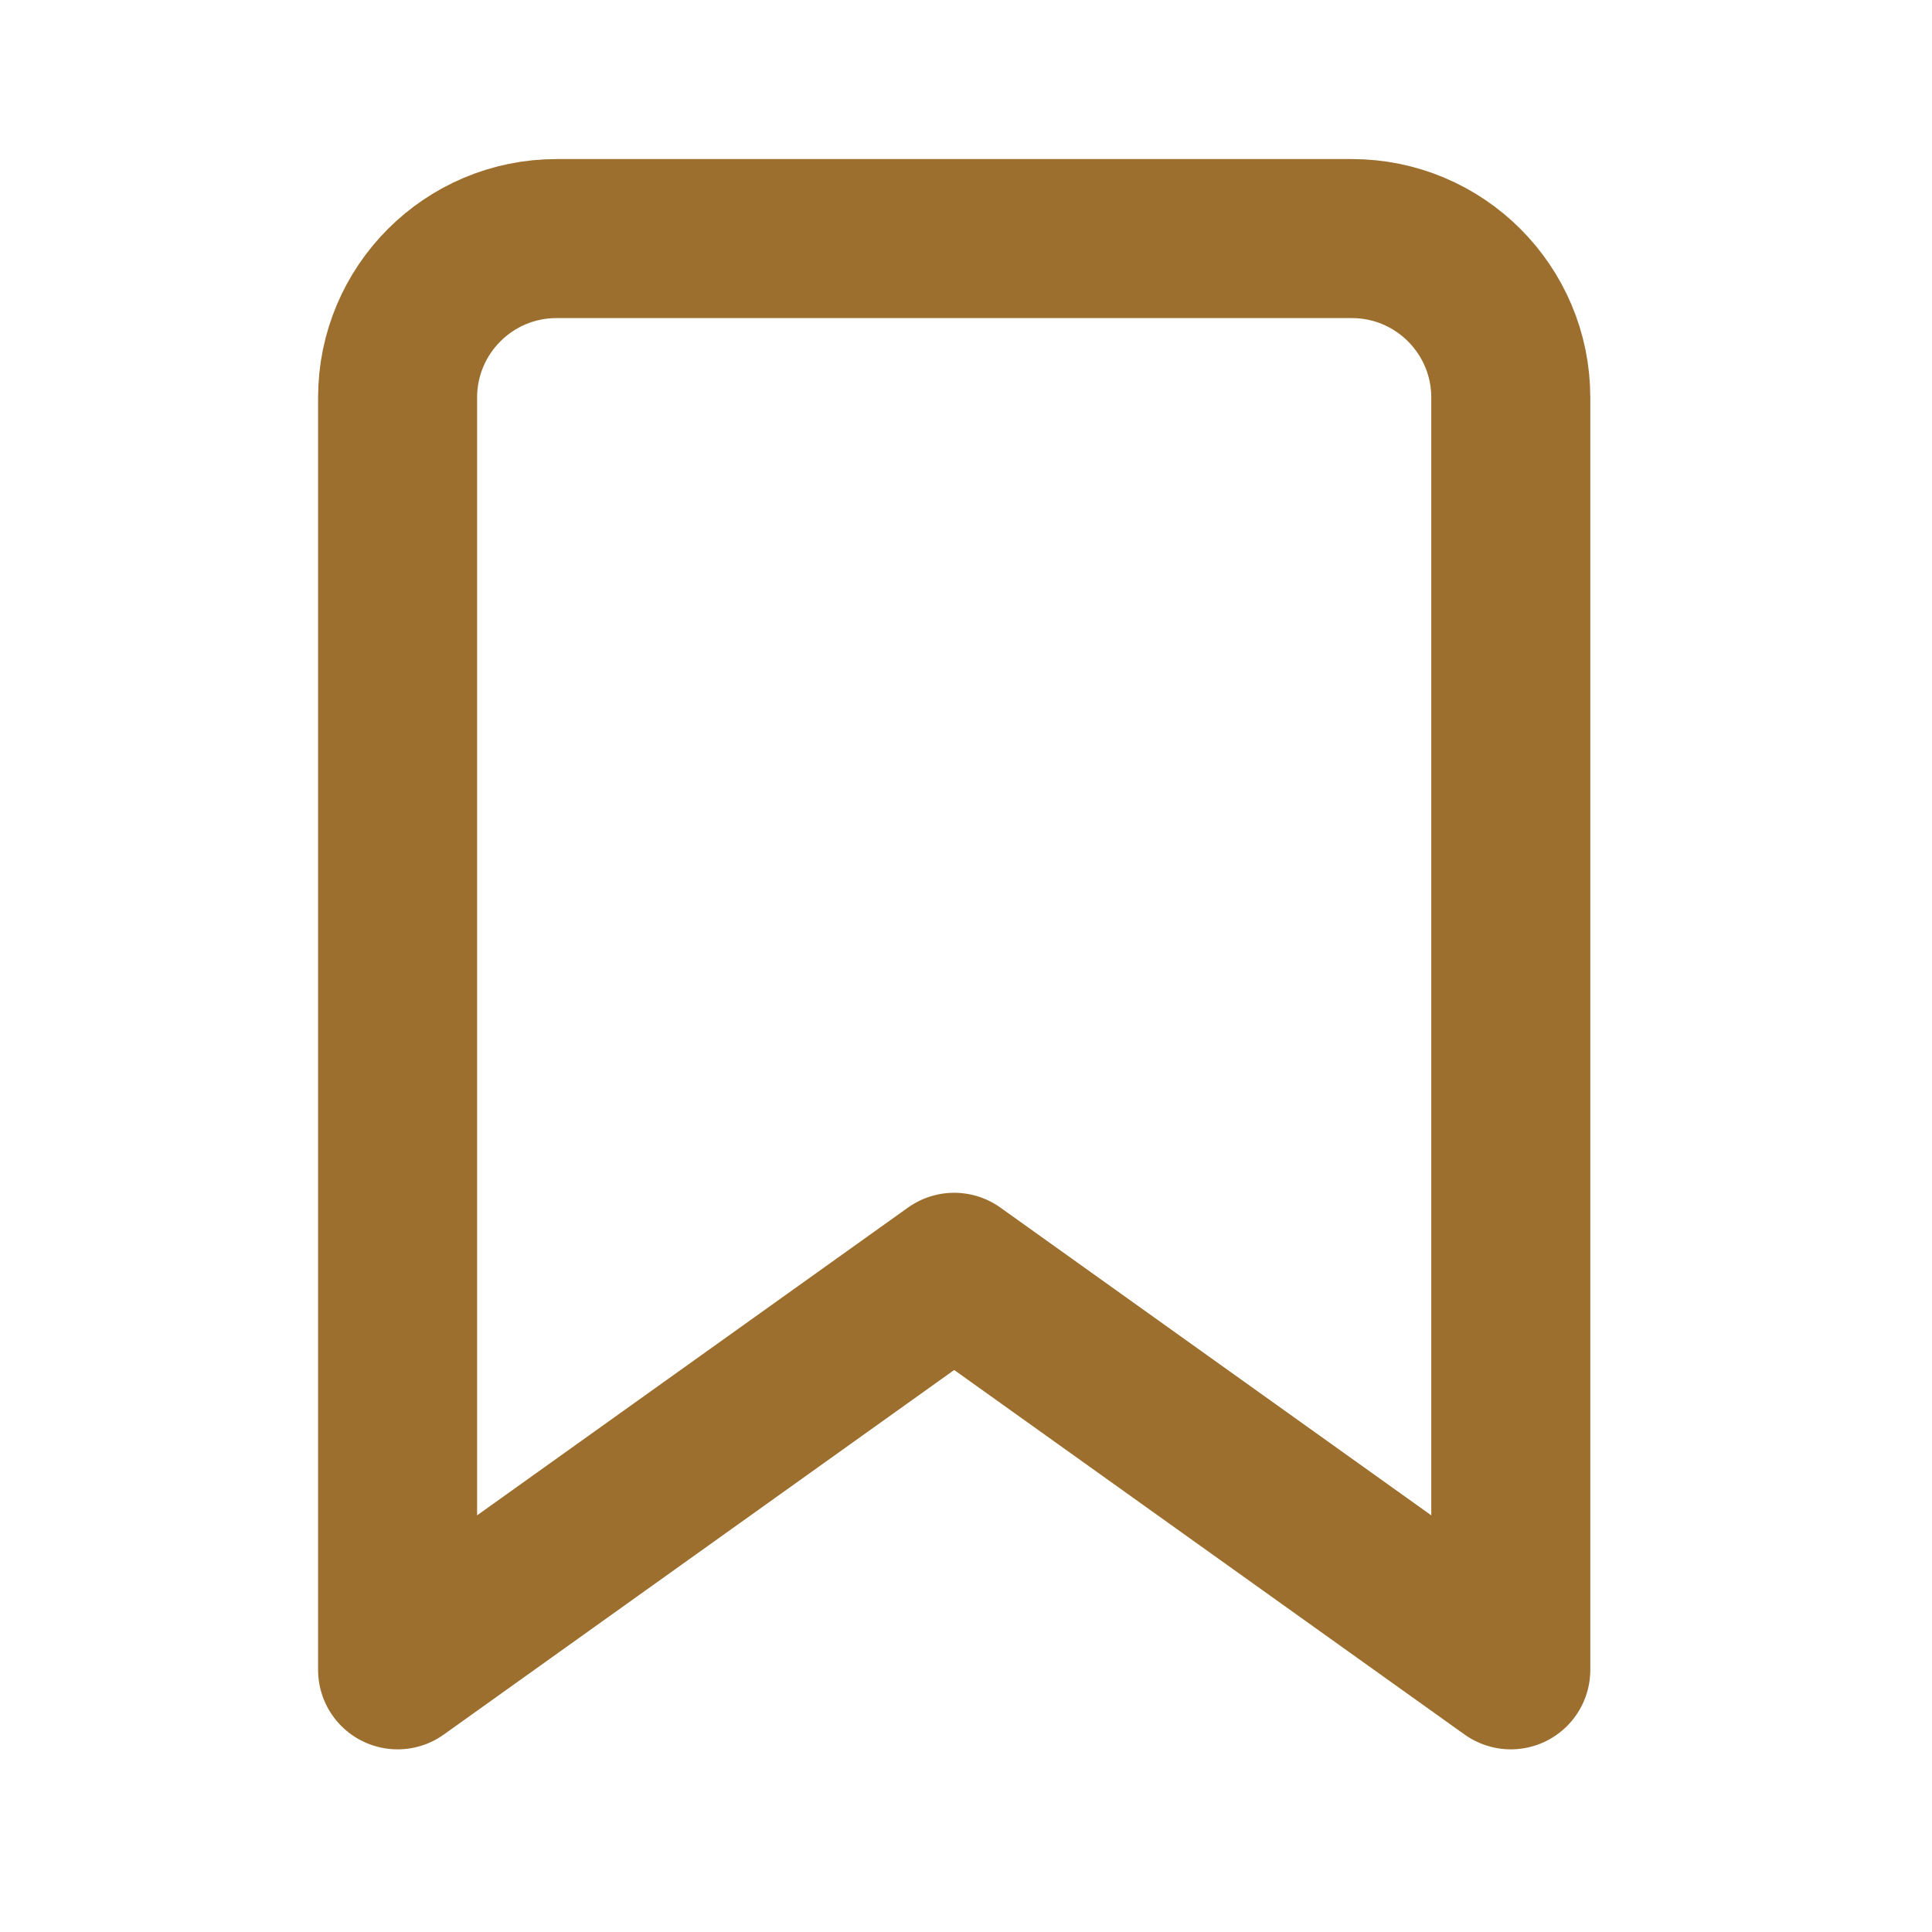 <svg width="62" height="62" viewBox="0 0 62 62" fill="none" xmlns="http://www.w3.org/2000/svg">
<path fill-rule="evenodd" clip-rule="evenodd" d="M48.483 53.587L30.621 40.829L12.759 53.587V12.76C12.759 9.941 15.044 7.656 17.862 7.656H43.38C46.198 7.656 48.483 9.941 48.483 12.76V53.587Z" stroke="#9D6F2F" stroke-width="5.103" stroke-linecap="round" stroke-linejoin="round"/>
</svg>
